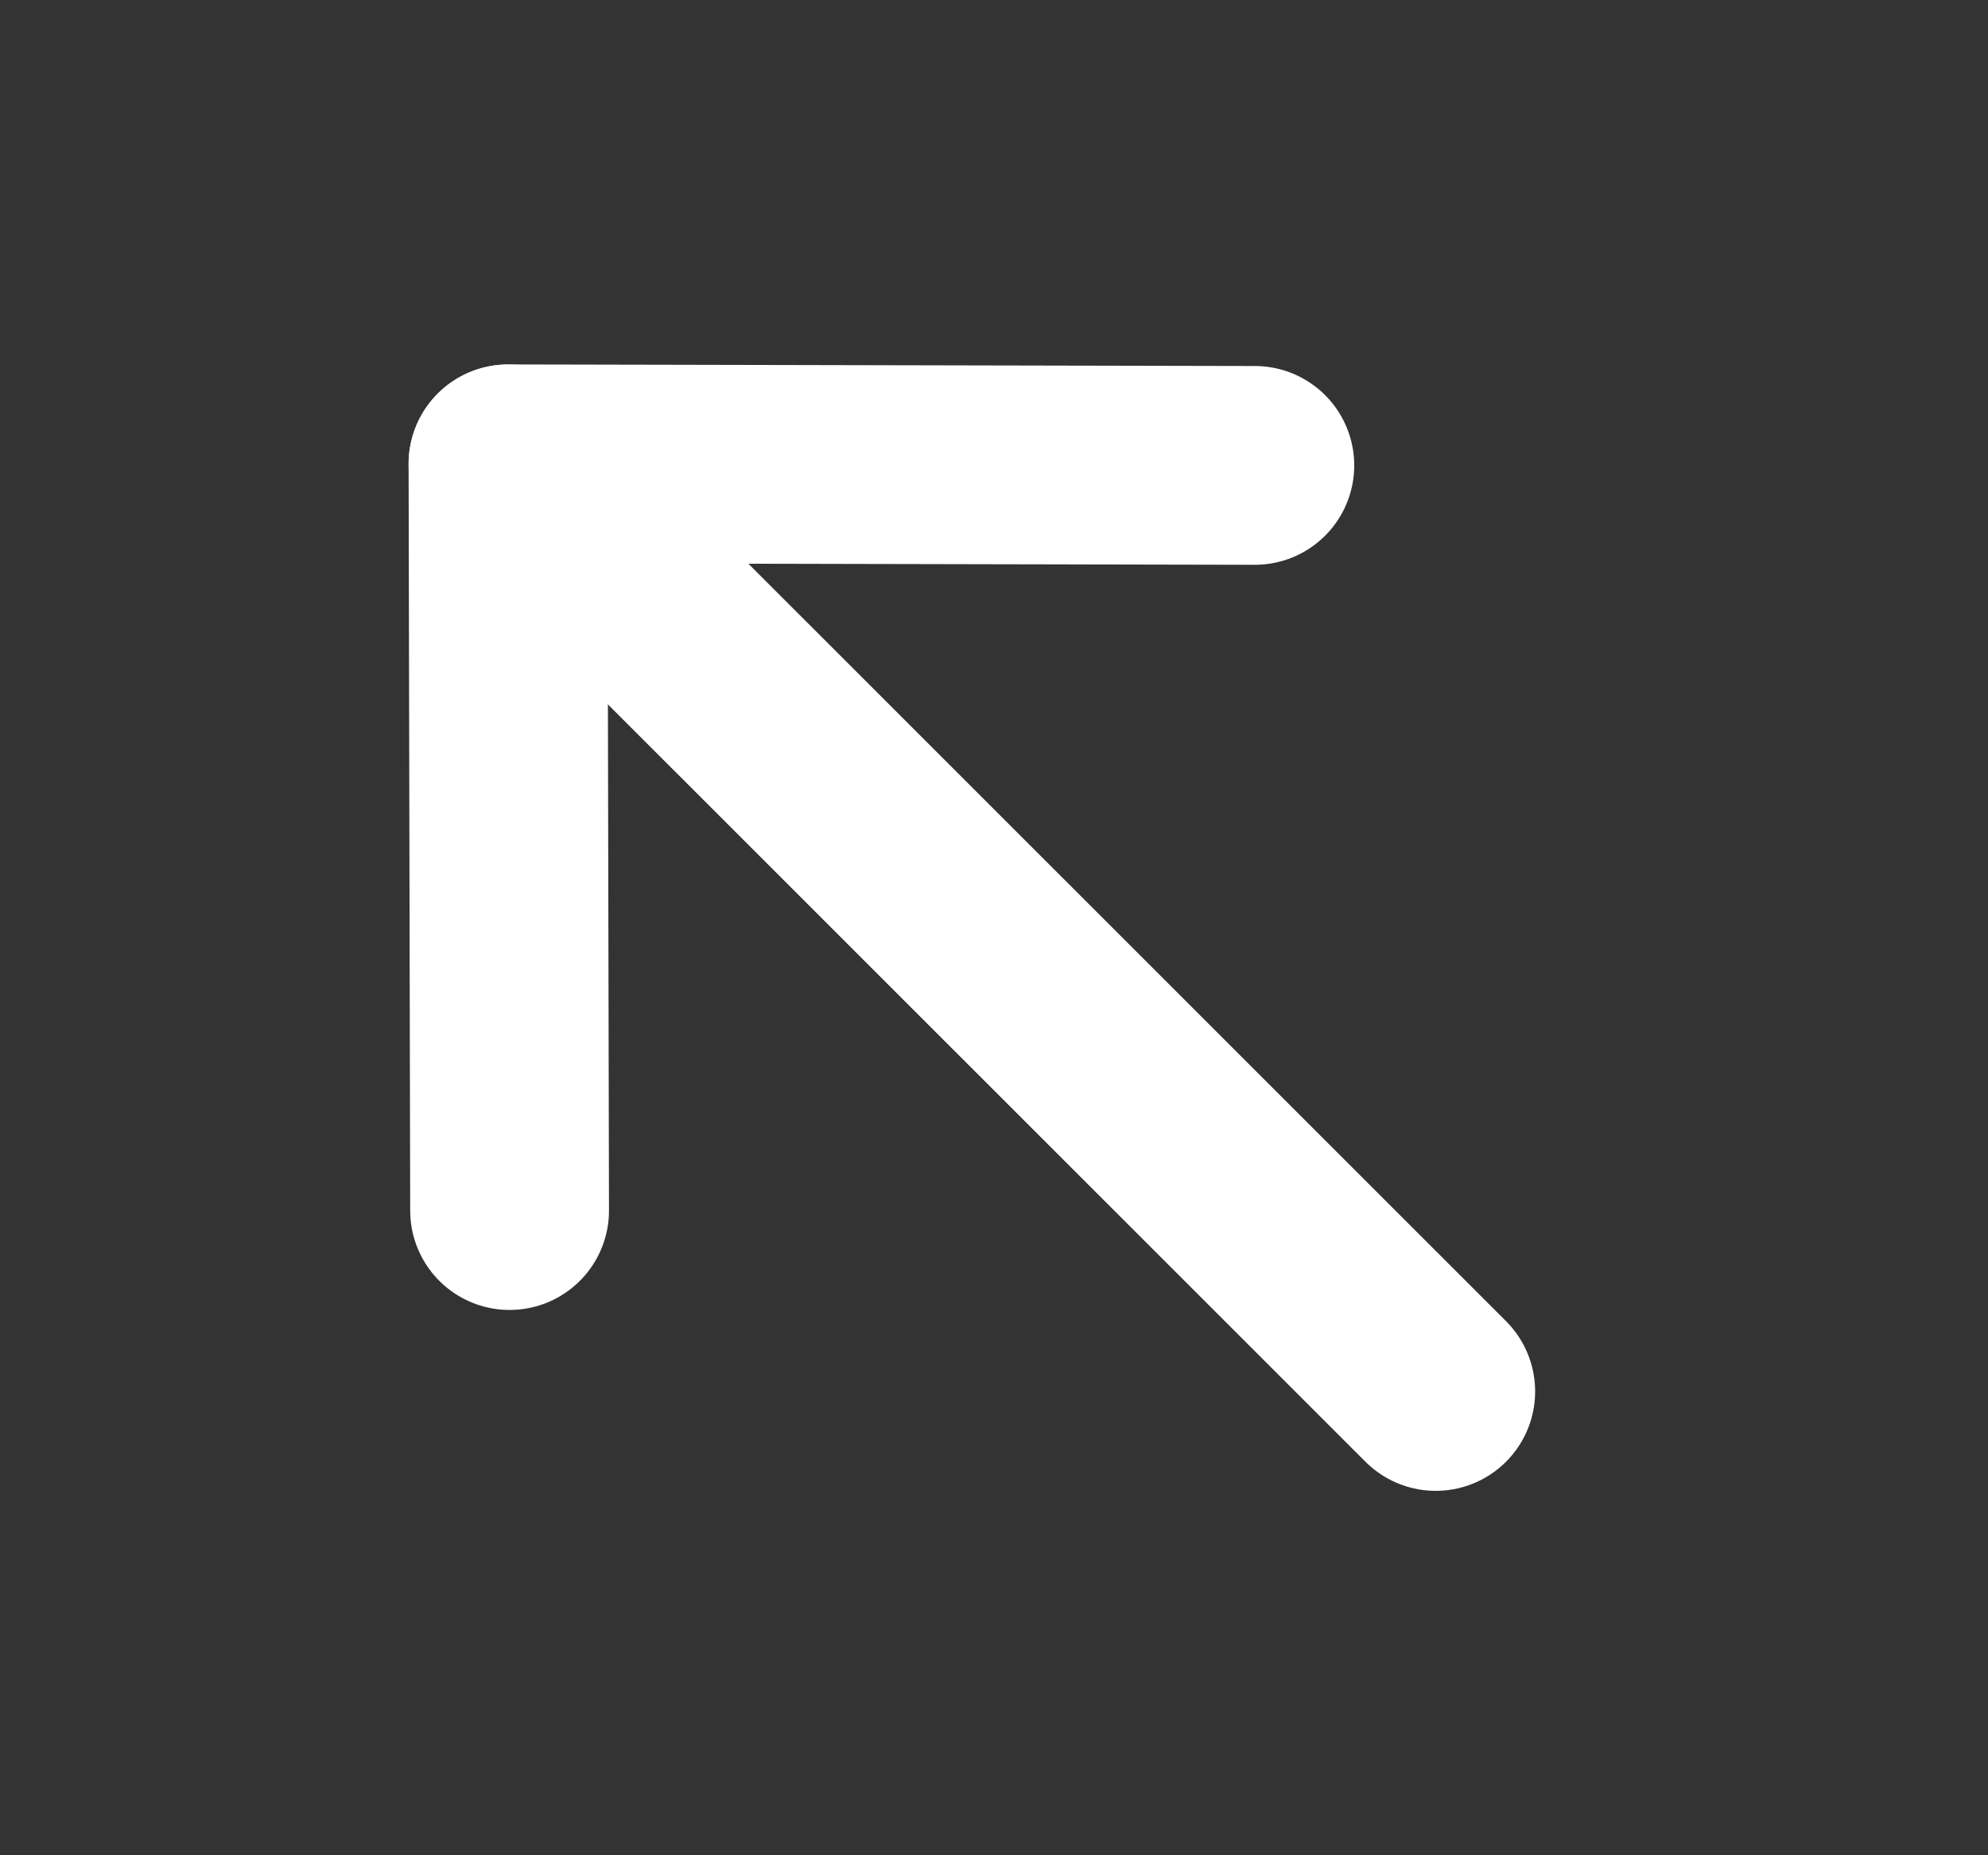 <svg width="15" height="14" viewBox="0 0 15 14" fill="none" xmlns="http://www.w3.org/2000/svg">
<rect x="0" y="0" width="15" height="14" fill="#333333" stroke="none"/>
<path d="M3.845 9.135L3.833 3.5L9.468 3.512" stroke="white" stroke-width="1.5" stroke-linecap="round" stroke-linejoin="round"/>
<path d="M3.833 3.501L10.833 10.5" stroke="white" stroke-width="1.5" stroke-linecap="round" stroke-linejoin="round"/>
</svg>
